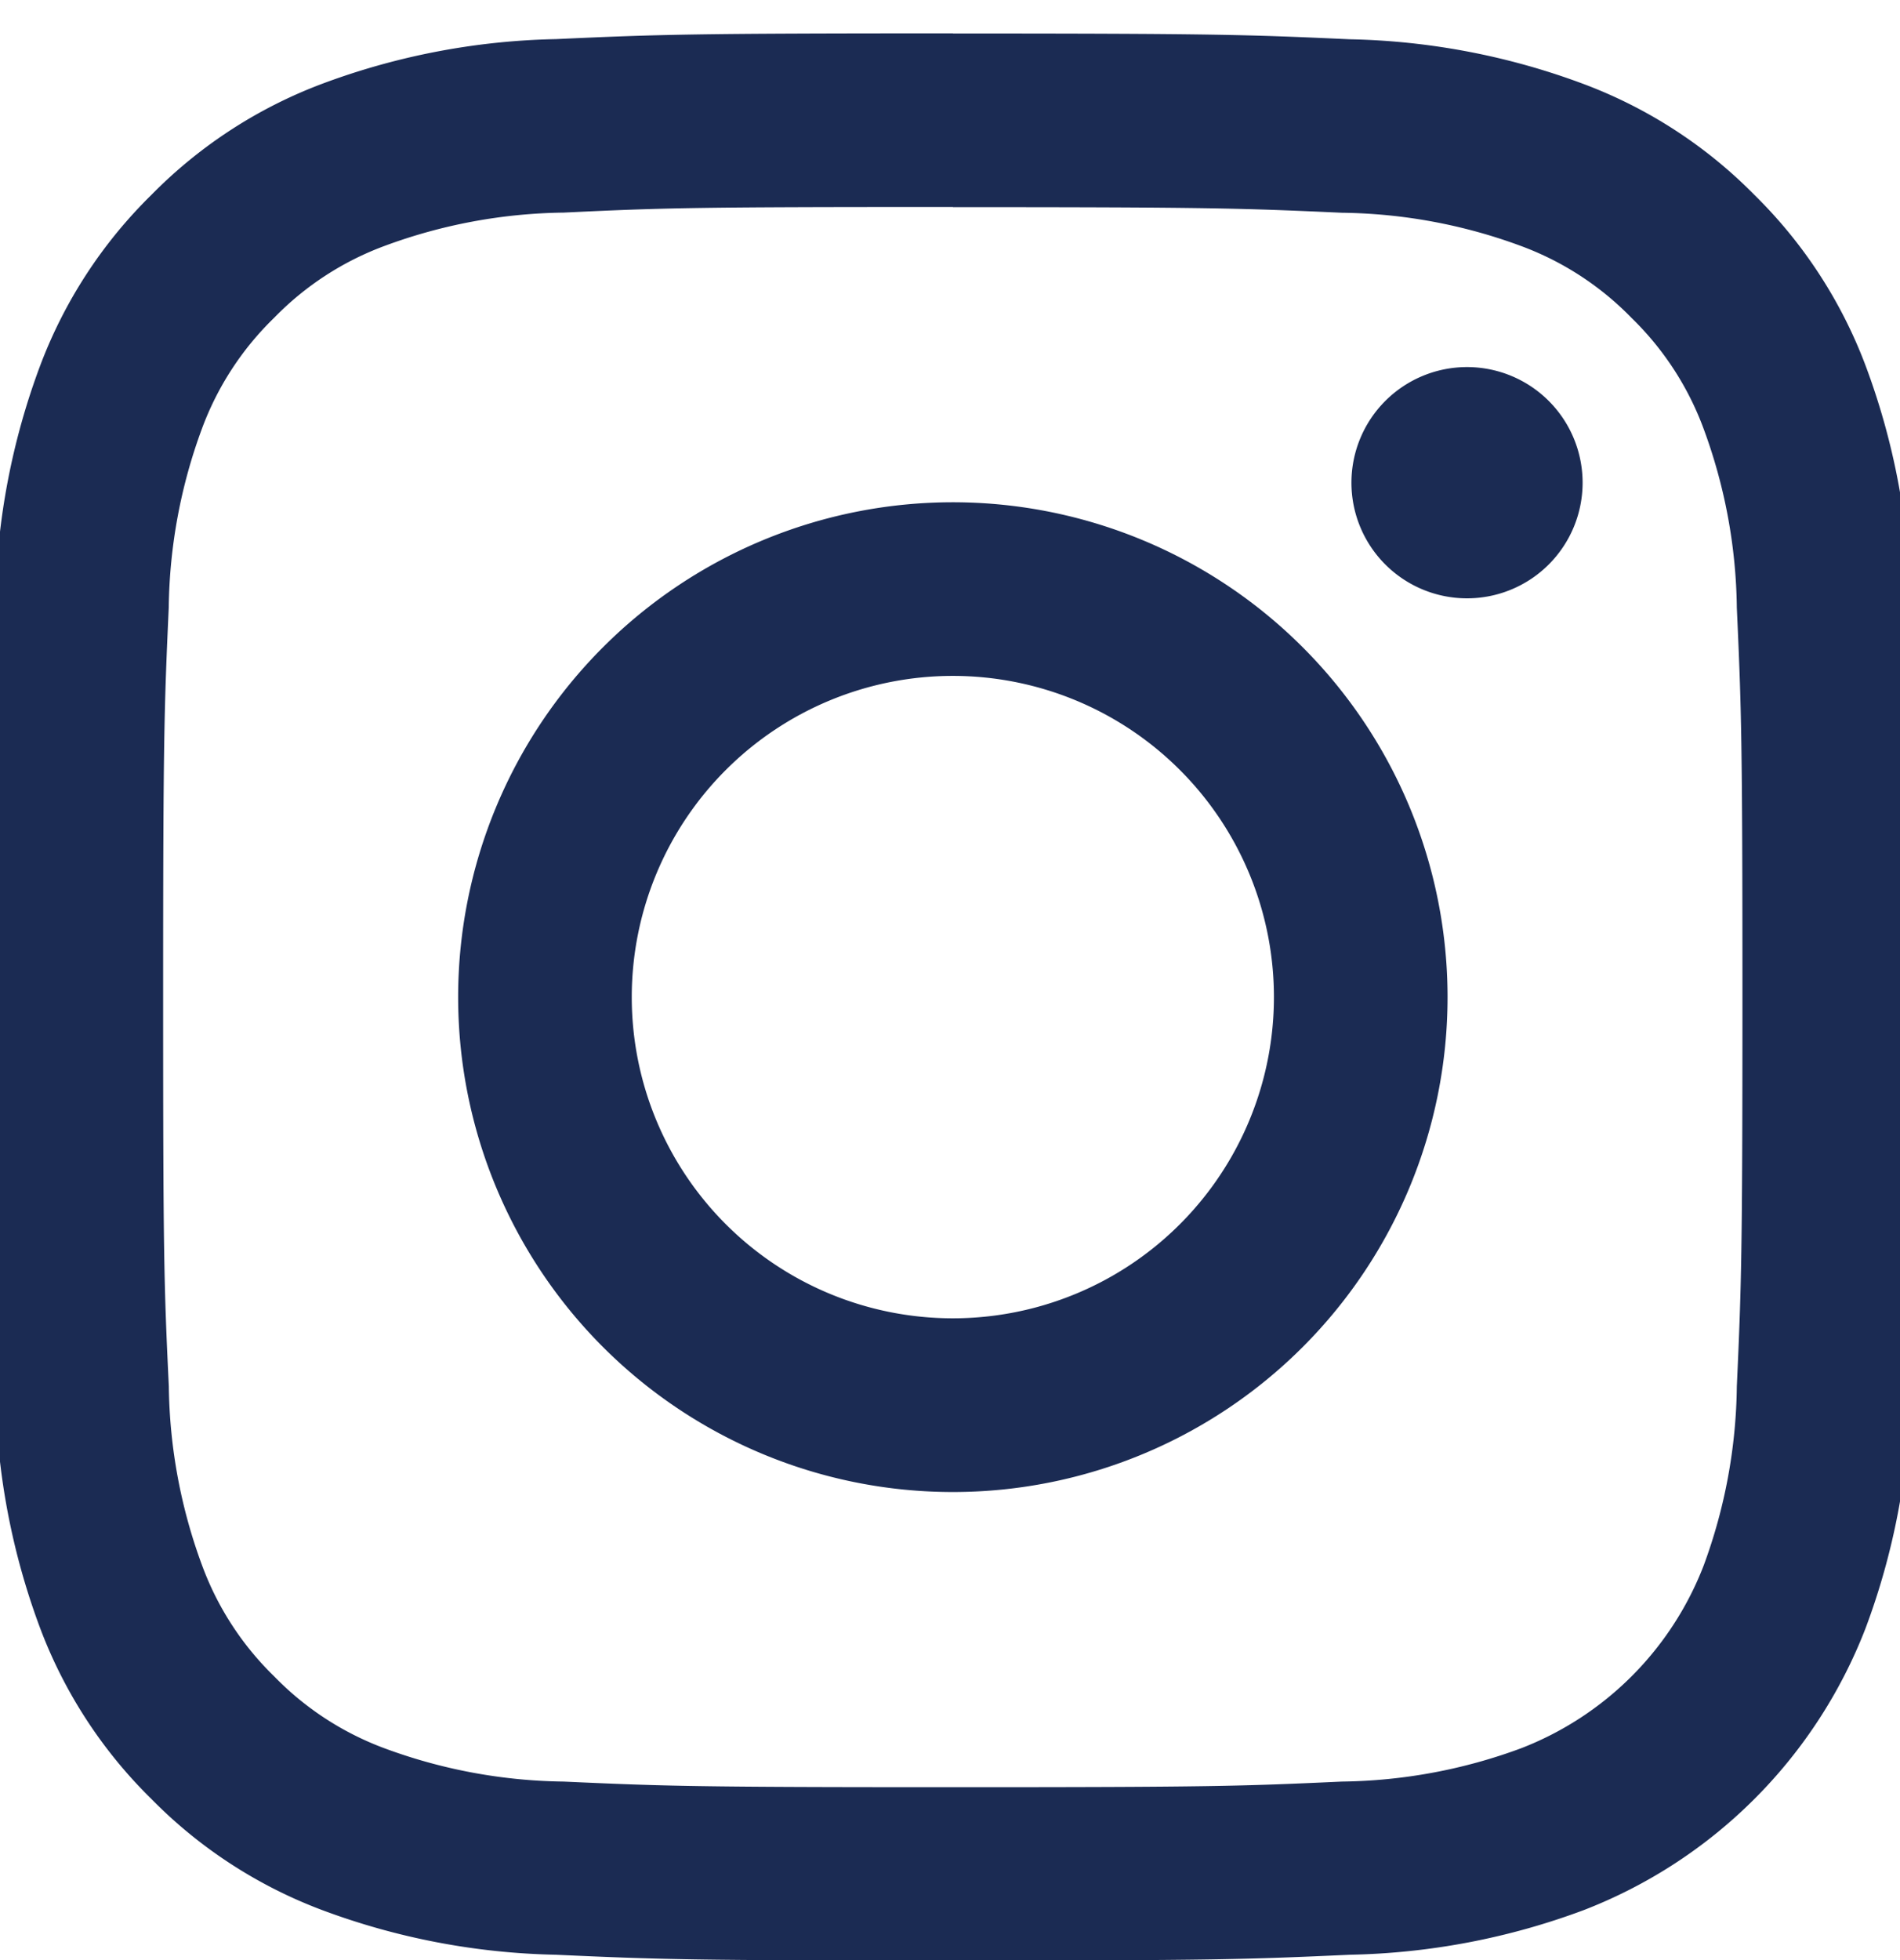 <svg xmlns="http://www.w3.org/2000/svg" xmlns:xlink="http://www.w3.org/1999/xlink" width="48.393" height="49.905" viewBox="0 0 48.393 49.905"><defs><clipPath id="a"><rect width="48.393" height="49.905" transform="translate(0 0)" fill="#1b2b53"/></clipPath></defs><g transform="translate(0)"><g transform="translate(0 0)" clip-path="url(#a)"><path d="M24.534,4.421c6.542,0,7.327.026,9.914.143A13.573,13.573,0,0,1,39,5.409a7.6,7.6,0,0,1,2.82,1.834,7.6,7.6,0,0,1,1.834,2.82A13.575,13.575,0,0,1,44.5,14.62c.117,2.587.143,3.362.143,9.914s-.026,7.327-.143,9.914A13.575,13.575,0,0,1,43.658,39,8.124,8.124,0,0,1,39,43.661a13.573,13.573,0,0,1-4.556.846c-2.587.119-3.362.143-9.914.143s-7.327-.026-9.914-.143a13.575,13.575,0,0,1-4.556-.846,7.6,7.6,0,0,1-2.818-1.837A7.6,7.6,0,0,1,5.409,39a13.578,13.578,0,0,1-.846-4.556c-.124-2.587-.145-3.372-.145-9.914s.026-7.327.143-9.914a13.578,13.578,0,0,1,.846-4.556,7.6,7.6,0,0,1,1.837-2.82,7.6,7.6,0,0,1,2.82-1.834,13.575,13.575,0,0,1,4.556-.846c2.584-.124,3.372-.143,9.914-.143m0-4.421c-6.666,0-7.5.028-10.117.147a18.01,18.01,0,0,0-5.956,1.14,12.026,12.026,0,0,0-4.346,2.83,12.026,12.026,0,0,0-2.83,4.346,18.008,18.008,0,0,0-1.14,5.956C.026,17.036,0,17.87,0,24.534s.028,7.5.147,10.115A18.008,18.008,0,0,0,1.285,40.6a12.026,12.026,0,0,0,2.83,4.346,12.026,12.026,0,0,0,4.346,2.83,18.01,18.01,0,0,0,5.956,1.14c2.617.119,3.451.147,10.117.147s7.5-.028,10.115-.147A18.01,18.01,0,0,0,40.6,47.78,12.545,12.545,0,0,0,47.78,40.6a18.008,18.008,0,0,0,1.14-5.956c.119-2.617.147-3.453.147-10.115s-.028-7.5-.147-10.115a18.008,18.008,0,0,0-1.14-5.956,12.028,12.028,0,0,0-2.83-4.346A12.029,12.029,0,0,0,40.6,1.287,18.01,18.01,0,0,0,34.646.147C32.029.028,31.2,0,24.534,0" transform="translate(-0.263 0.853)" fill="#1b2b53"/><path d="M135.154,122.556a12.6,12.6,0,1,0,12.6,12.6,12.6,12.6,0,0,0-12.6-12.6m0,20.777a8.178,8.178,0,1,1,8.178-8.178,8.178,8.178,0,0,1-8.178,8.178" transform="translate(-110.885 -109.768)" fill="#1b2b53"/><path d="M362.054,90.159a2.944,2.944,0,1,1-2.944-2.944,2.944,2.944,0,0,1,2.944,2.944" transform="translate(-321.745 -77.869)" fill="#1b2b53"/></g></g></svg>